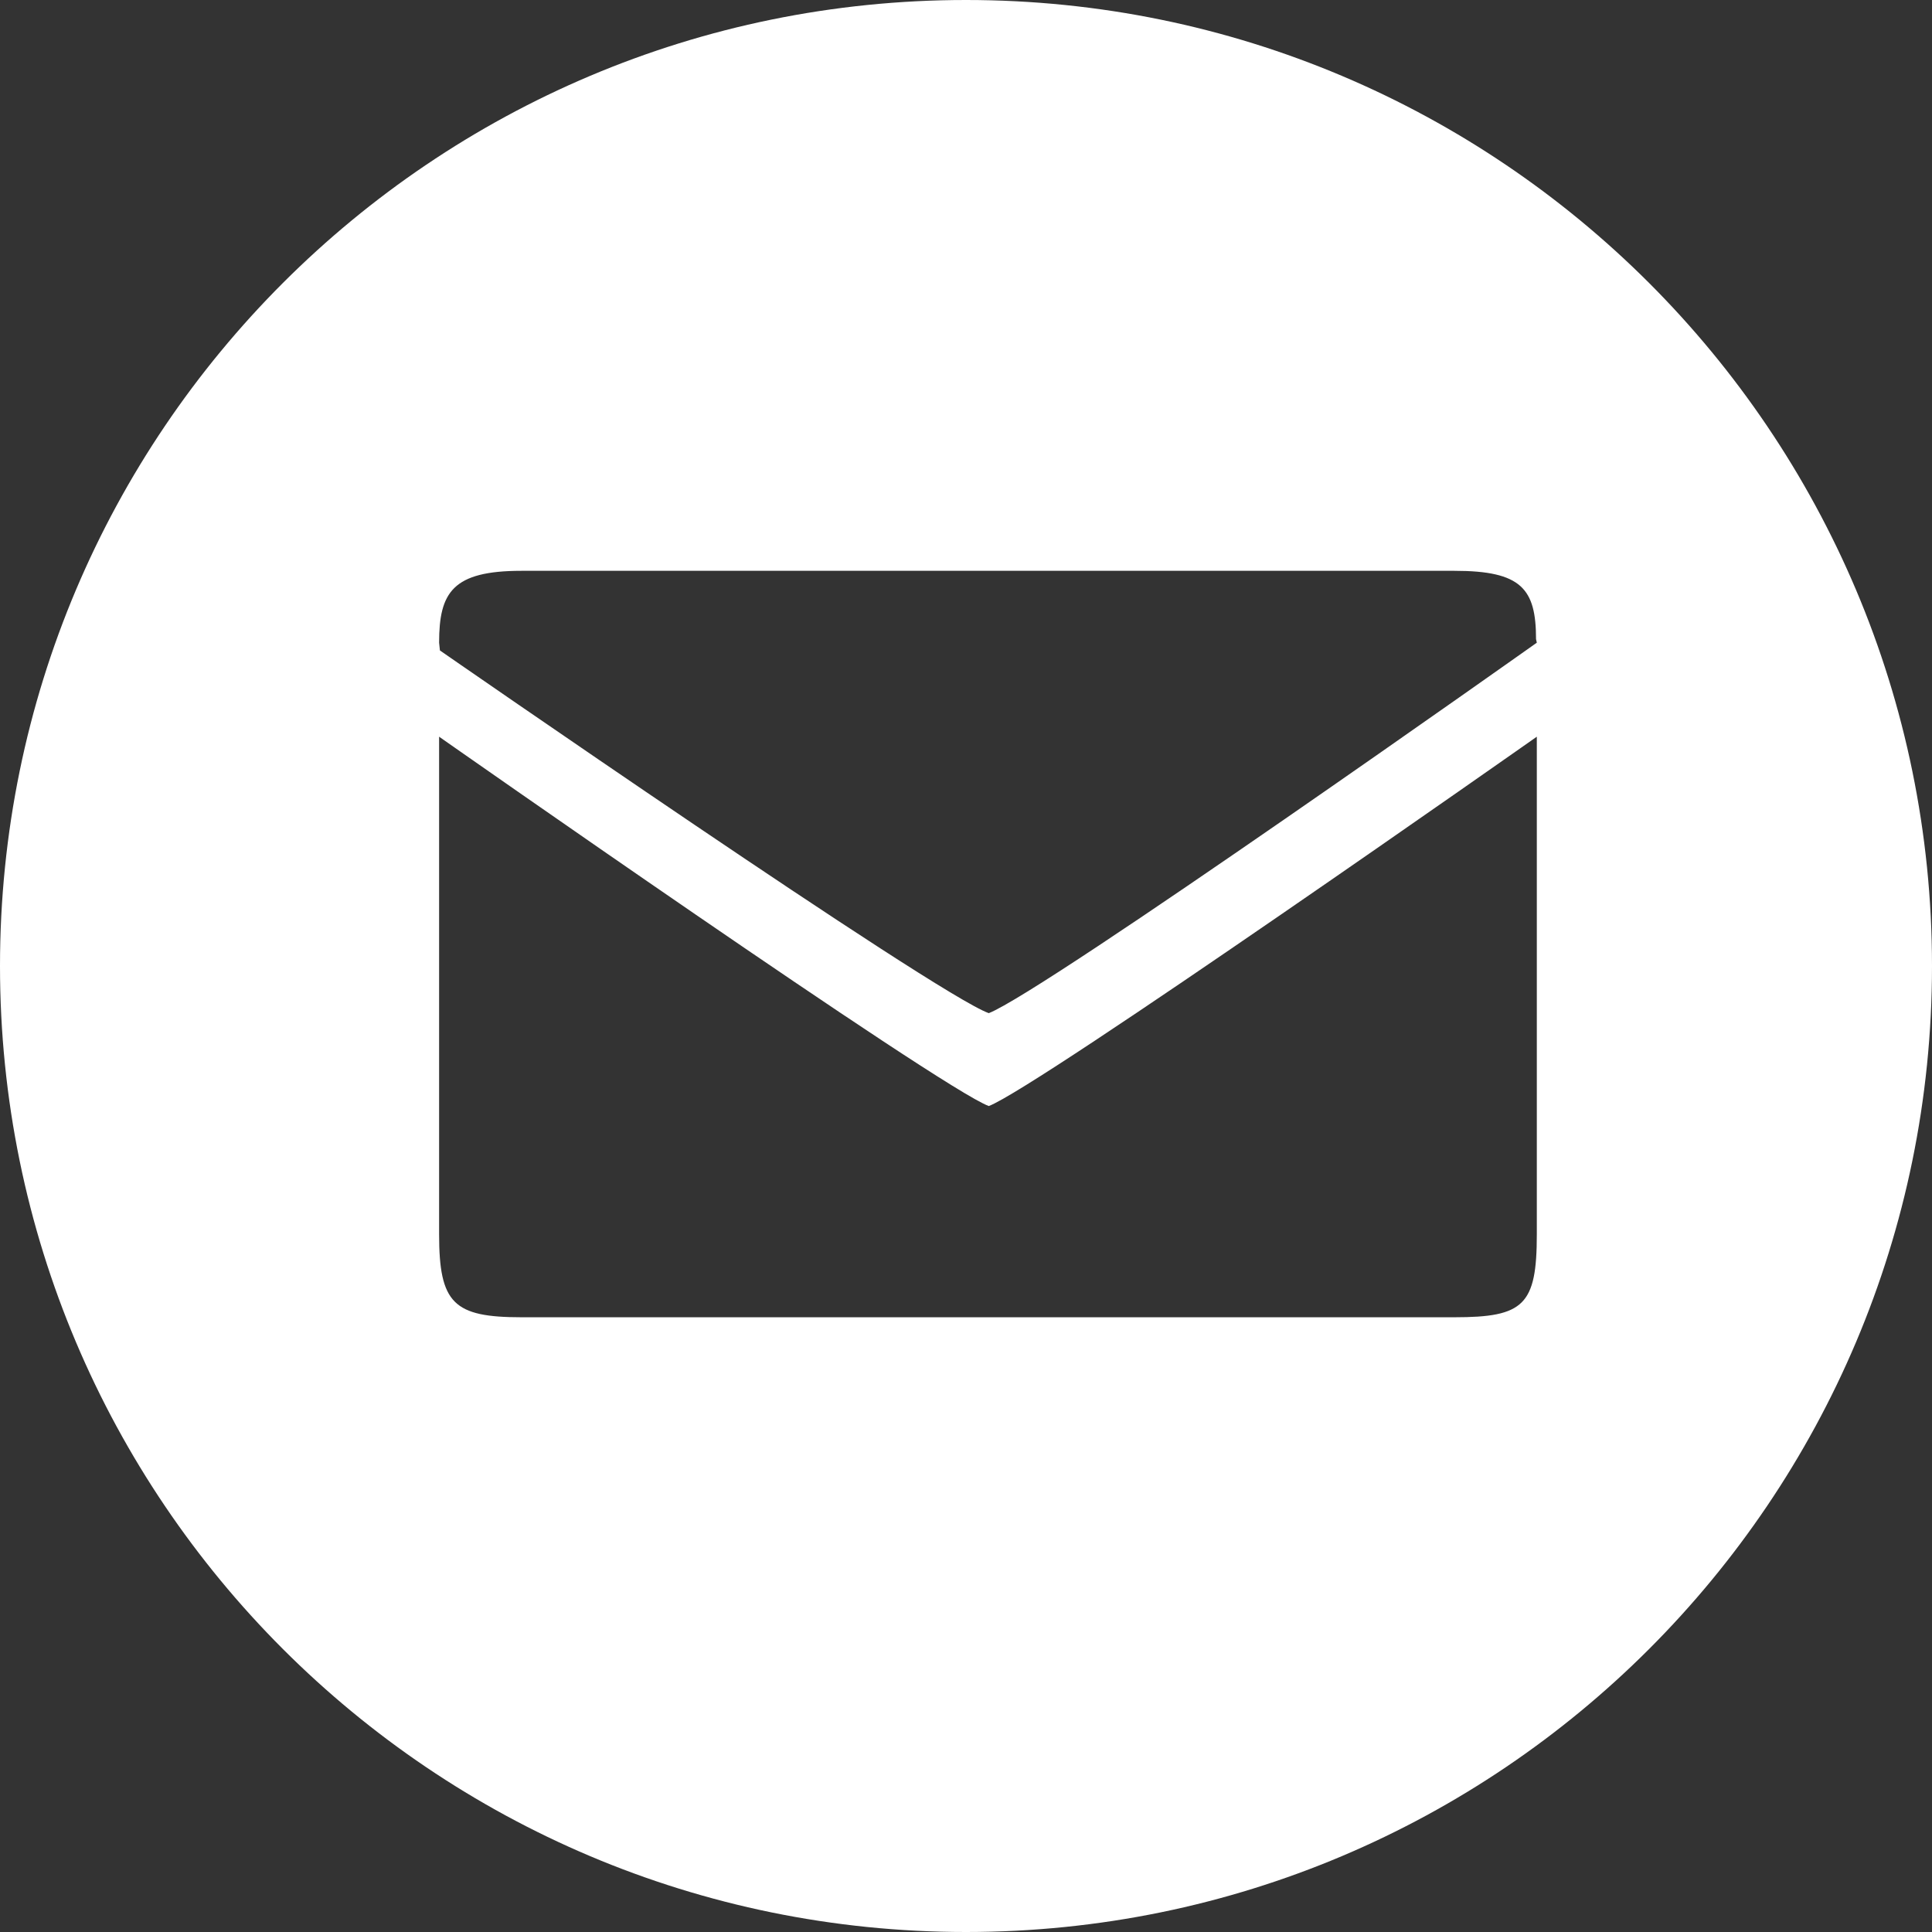 <svg width="64" height="64" viewBox="0 0 64 64" fill="none" xmlns="http://www.w3.org/2000/svg">
<rect x="0" y="0" width="64" height="64" fill="#333333" stroke="none"/>
<path fill-rule="evenodd" clip-rule="evenodd" d="M32 64C49.673 64 64 49.673 64 32C64 14.327 49.673 0 32 0C14.327 0 0 14.327 0 32C0 49.673 14.327 64 32 64ZM50.909 24.404V40.889C50.909 43.234 50.481 43.636 48.182 43.636H17.273C15.027 43.636 14.546 43.178 14.546 40.889V24.404C14.546 24.404 31.173 36.062 32.755 36.639C34.364 36.035 50.909 24.404 50.909 24.404ZM48.182 18.909C50.4 18.909 50.883 19.504 50.883 21.172L50.909 21.29C50.909 21.29 34.609 32.839 32.755 33.562C30.999 32.94 14.573 21.547 14.573 21.547L14.546 21.29C14.546 19.623 14.991 18.909 17.273 18.909H48.182Z" fill="white"/>
</svg>
